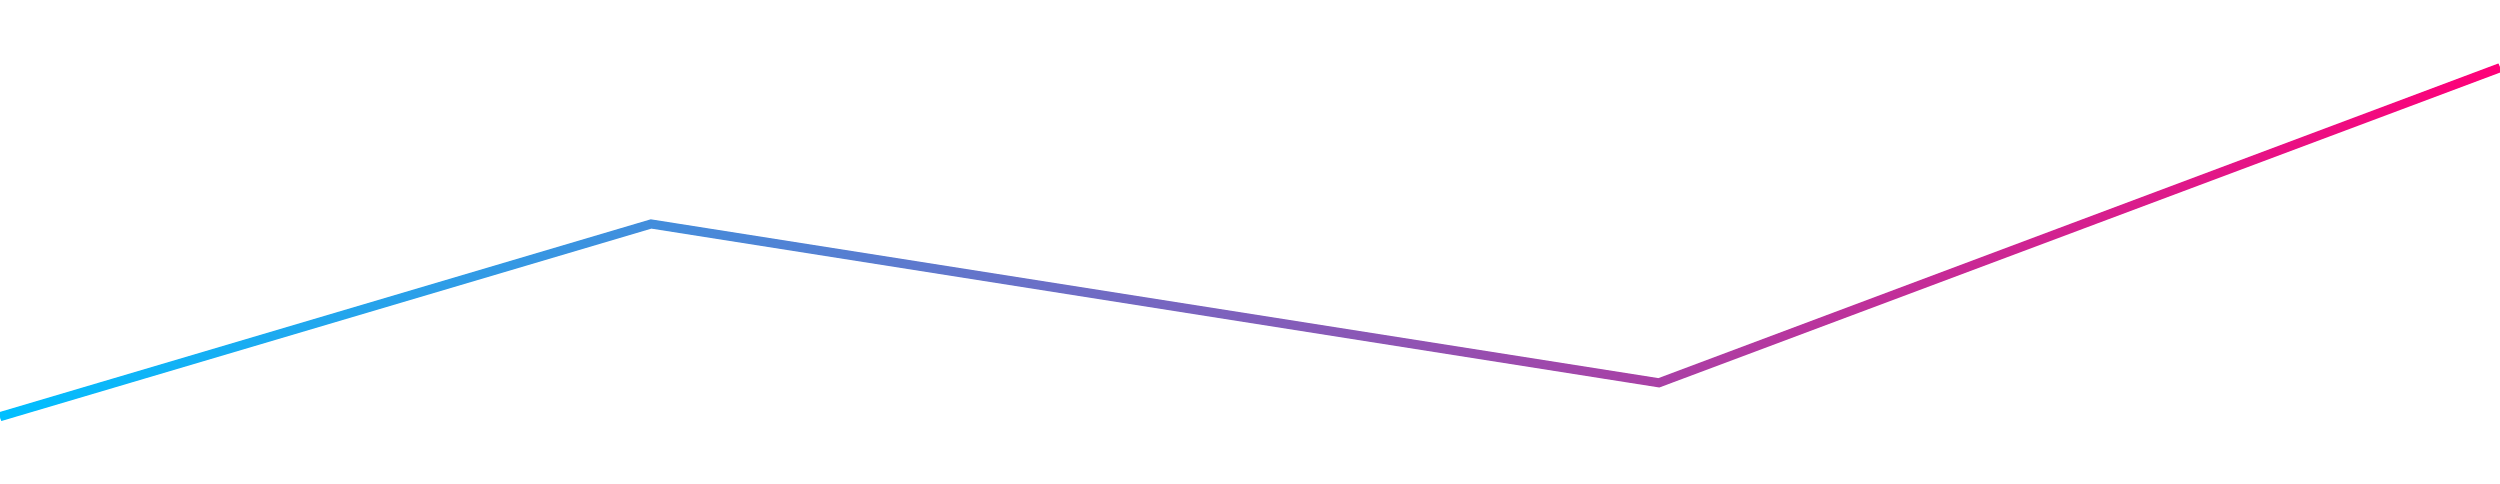 <svg width="1920" height="372" viewBox="0 0 1920 372" fill="none" xmlns="http://www.w3.org/2000/svg">
<g filter="url(#filter0_f_64_218)">
<path d="M0 320L500 172L1274 294L1920 52" stroke="url(#paint0_linear_64_218)" stroke-width="7"/>
</g>
<path d="M0 320L500 172L1274 294L1920 52" stroke="url(#paint1_linear_64_218)" stroke-width="6"/>
<defs>
<filter id="filter0_f_64_218" x="-48.893" y="0.823" width="2018.02" height="370.433" filterUnits="userSpaceOnUse" color-interpolation-filters="sRGB">
<feFlood flood-opacity="0" result="BackgroundImageFix"/>
<feBlend mode="normal" in="SourceGraphic" in2="BackgroundImageFix" result="shape"/>
<feGaussianBlur stdDeviation="23.95" result="effect1_foregroundBlur_64_218"/>
</filter>
<linearGradient id="paint0_linear_64_218" x1="0" y1="186" x2="1920" y2="186" gradientUnits="userSpaceOnUse">
<stop stop-color="#00BFFF"/>
<stop offset="1" stop-color="#FF0078"/>
</linearGradient>
<linearGradient id="paint1_linear_64_218" x1="0" y1="186" x2="1920" y2="186" gradientUnits="userSpaceOnUse">
<stop stop-color="#00BFFF"/>
<stop offset="1" stop-color="#FF0078"/>
</linearGradient>
</defs>
</svg>
